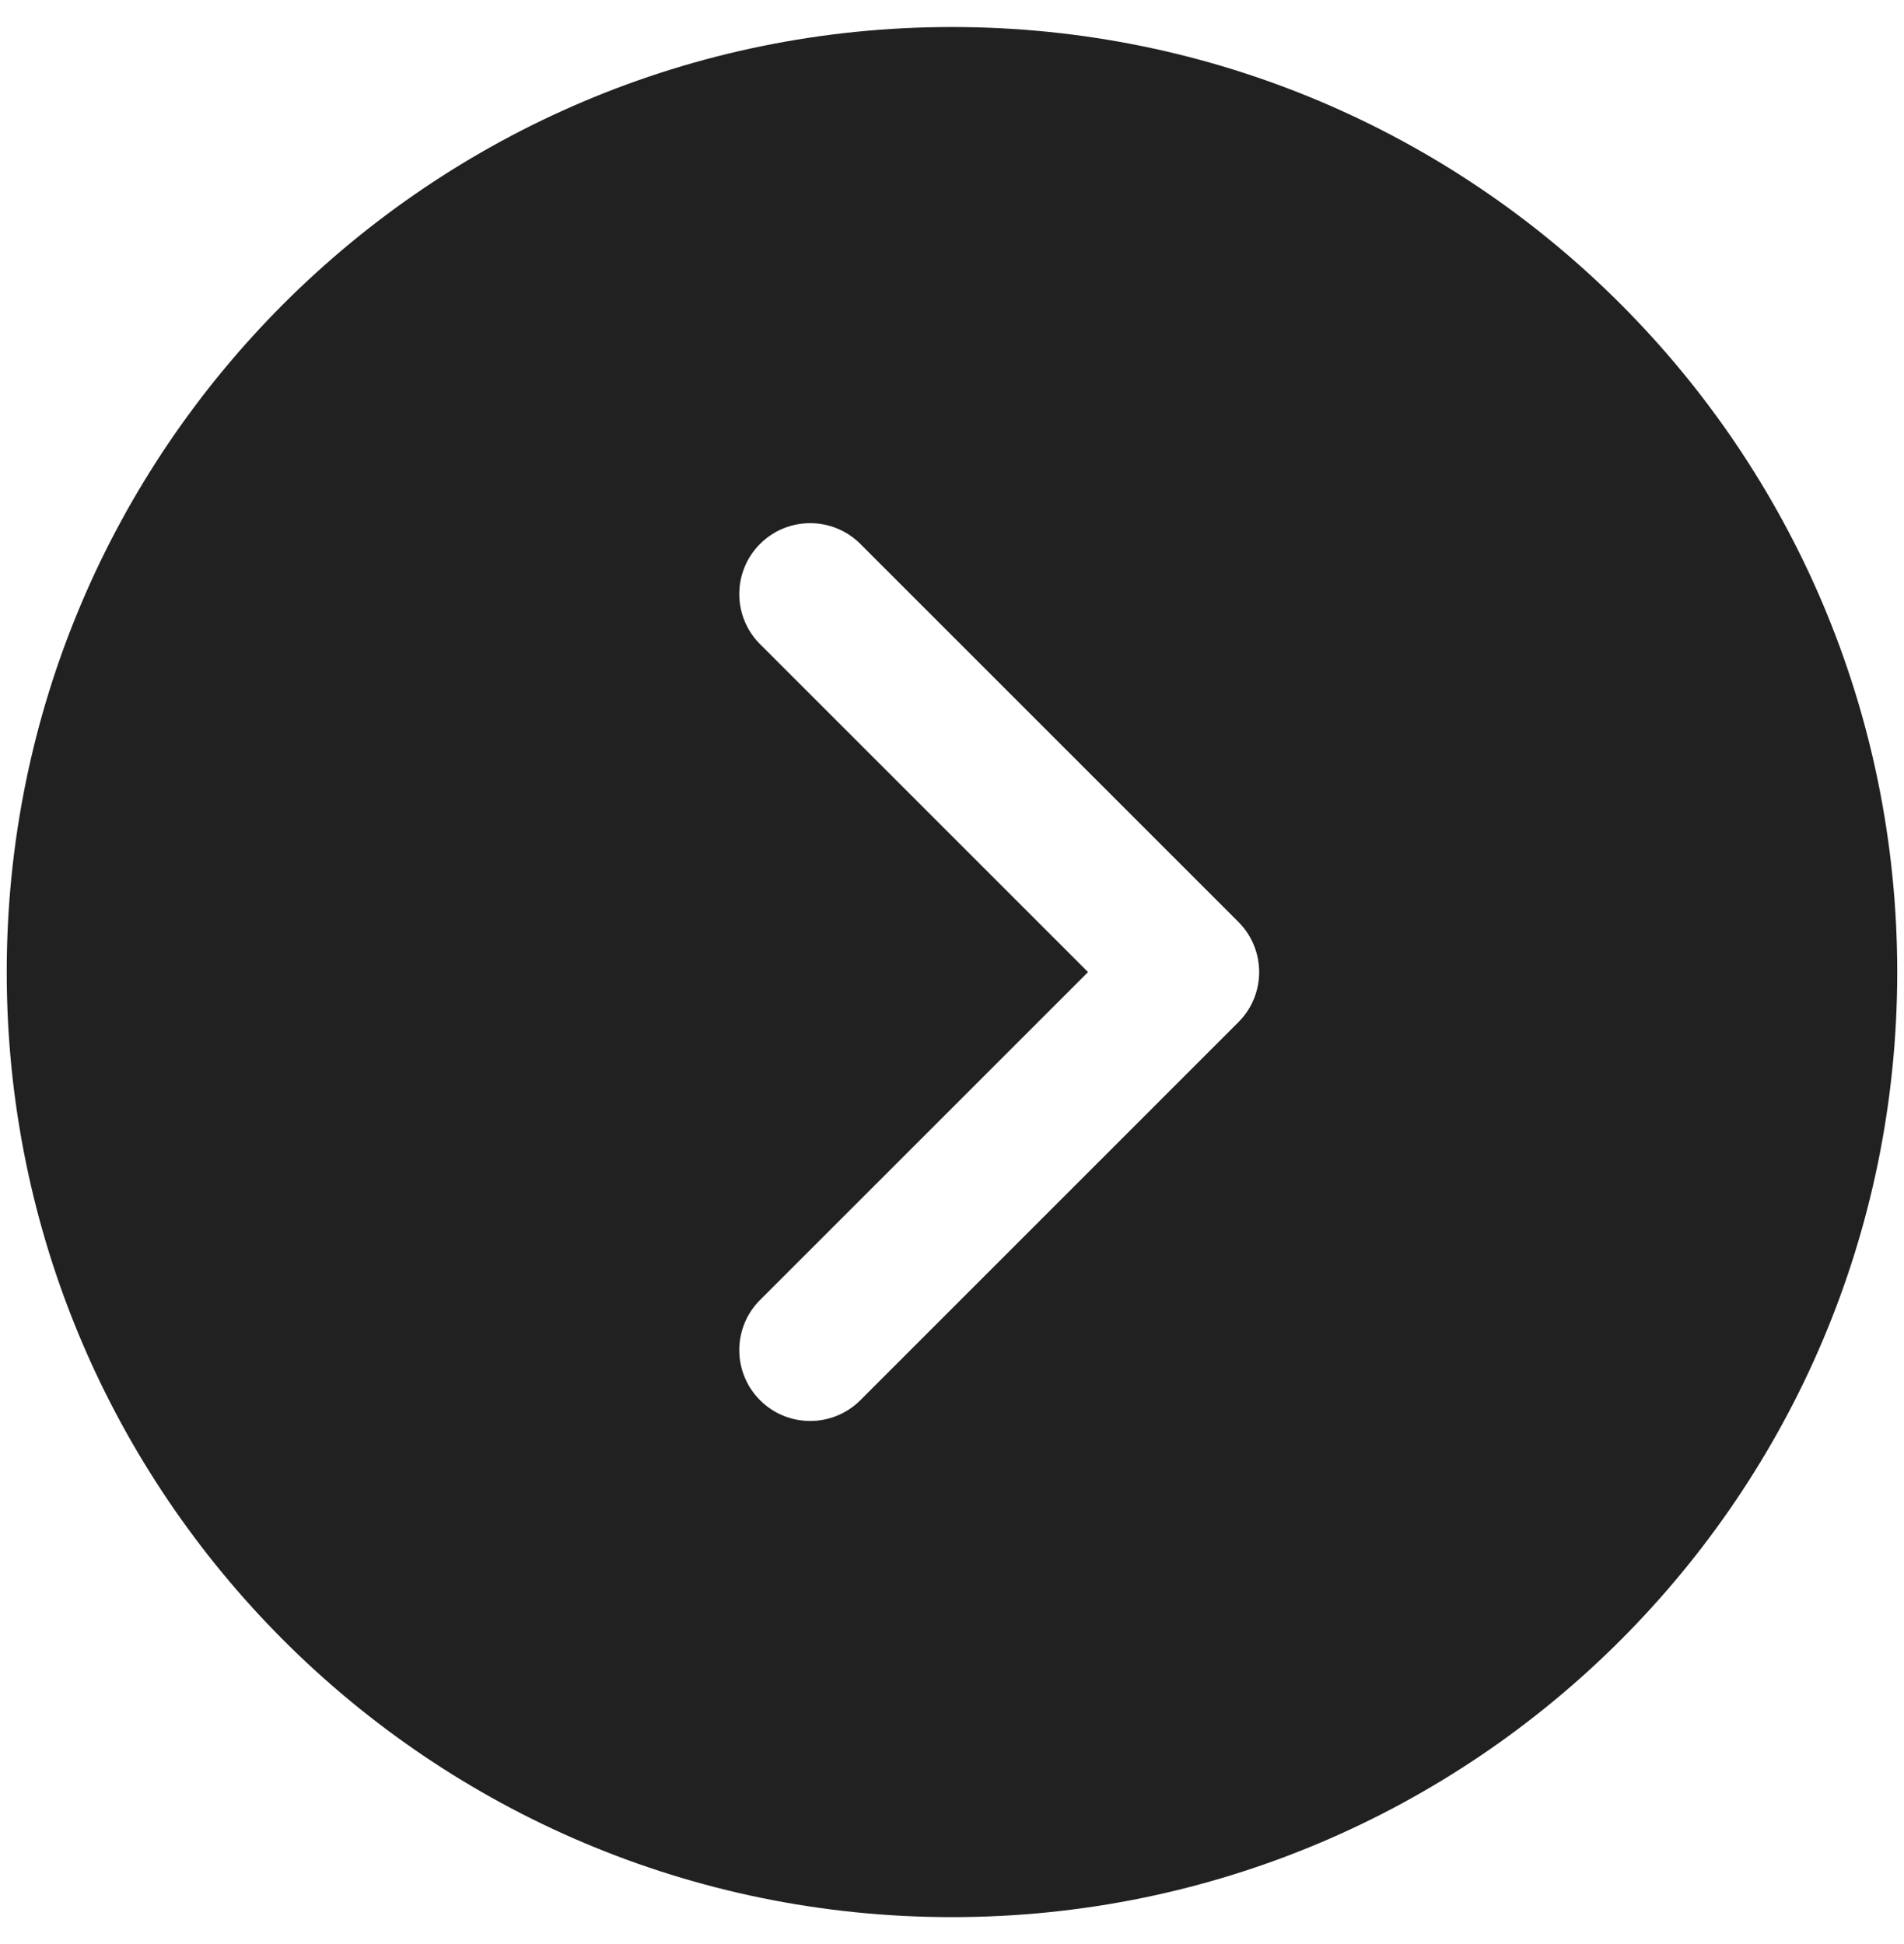 <svg width="47" height="48" viewBox="0 0 47 48" fill="none" xmlns="http://www.w3.org/2000/svg">
    <path
        d="M0.166 24C0.166 11.113 10.613 0.667 23.499 0.667C36.386 0.667 46.833 11.113 46.833 24C46.833 36.887 36.386 47.333 23.499 47.333C10.613 47.333 0.166 36.887 0.166 24ZM18.762 34.571C19.445 35.254 20.553 35.254 21.237 34.571L30.57 25.237C31.253 24.554 31.253 23.446 30.57 22.762L21.237 13.429C20.553 12.746 19.445 12.746 18.762 13.429C18.078 14.113 18.078 15.221 18.762 15.904L26.858 24L18.762 32.096C18.078 32.779 18.078 33.887 18.762 34.571Z"
        fill="#212121" />
</svg>
    